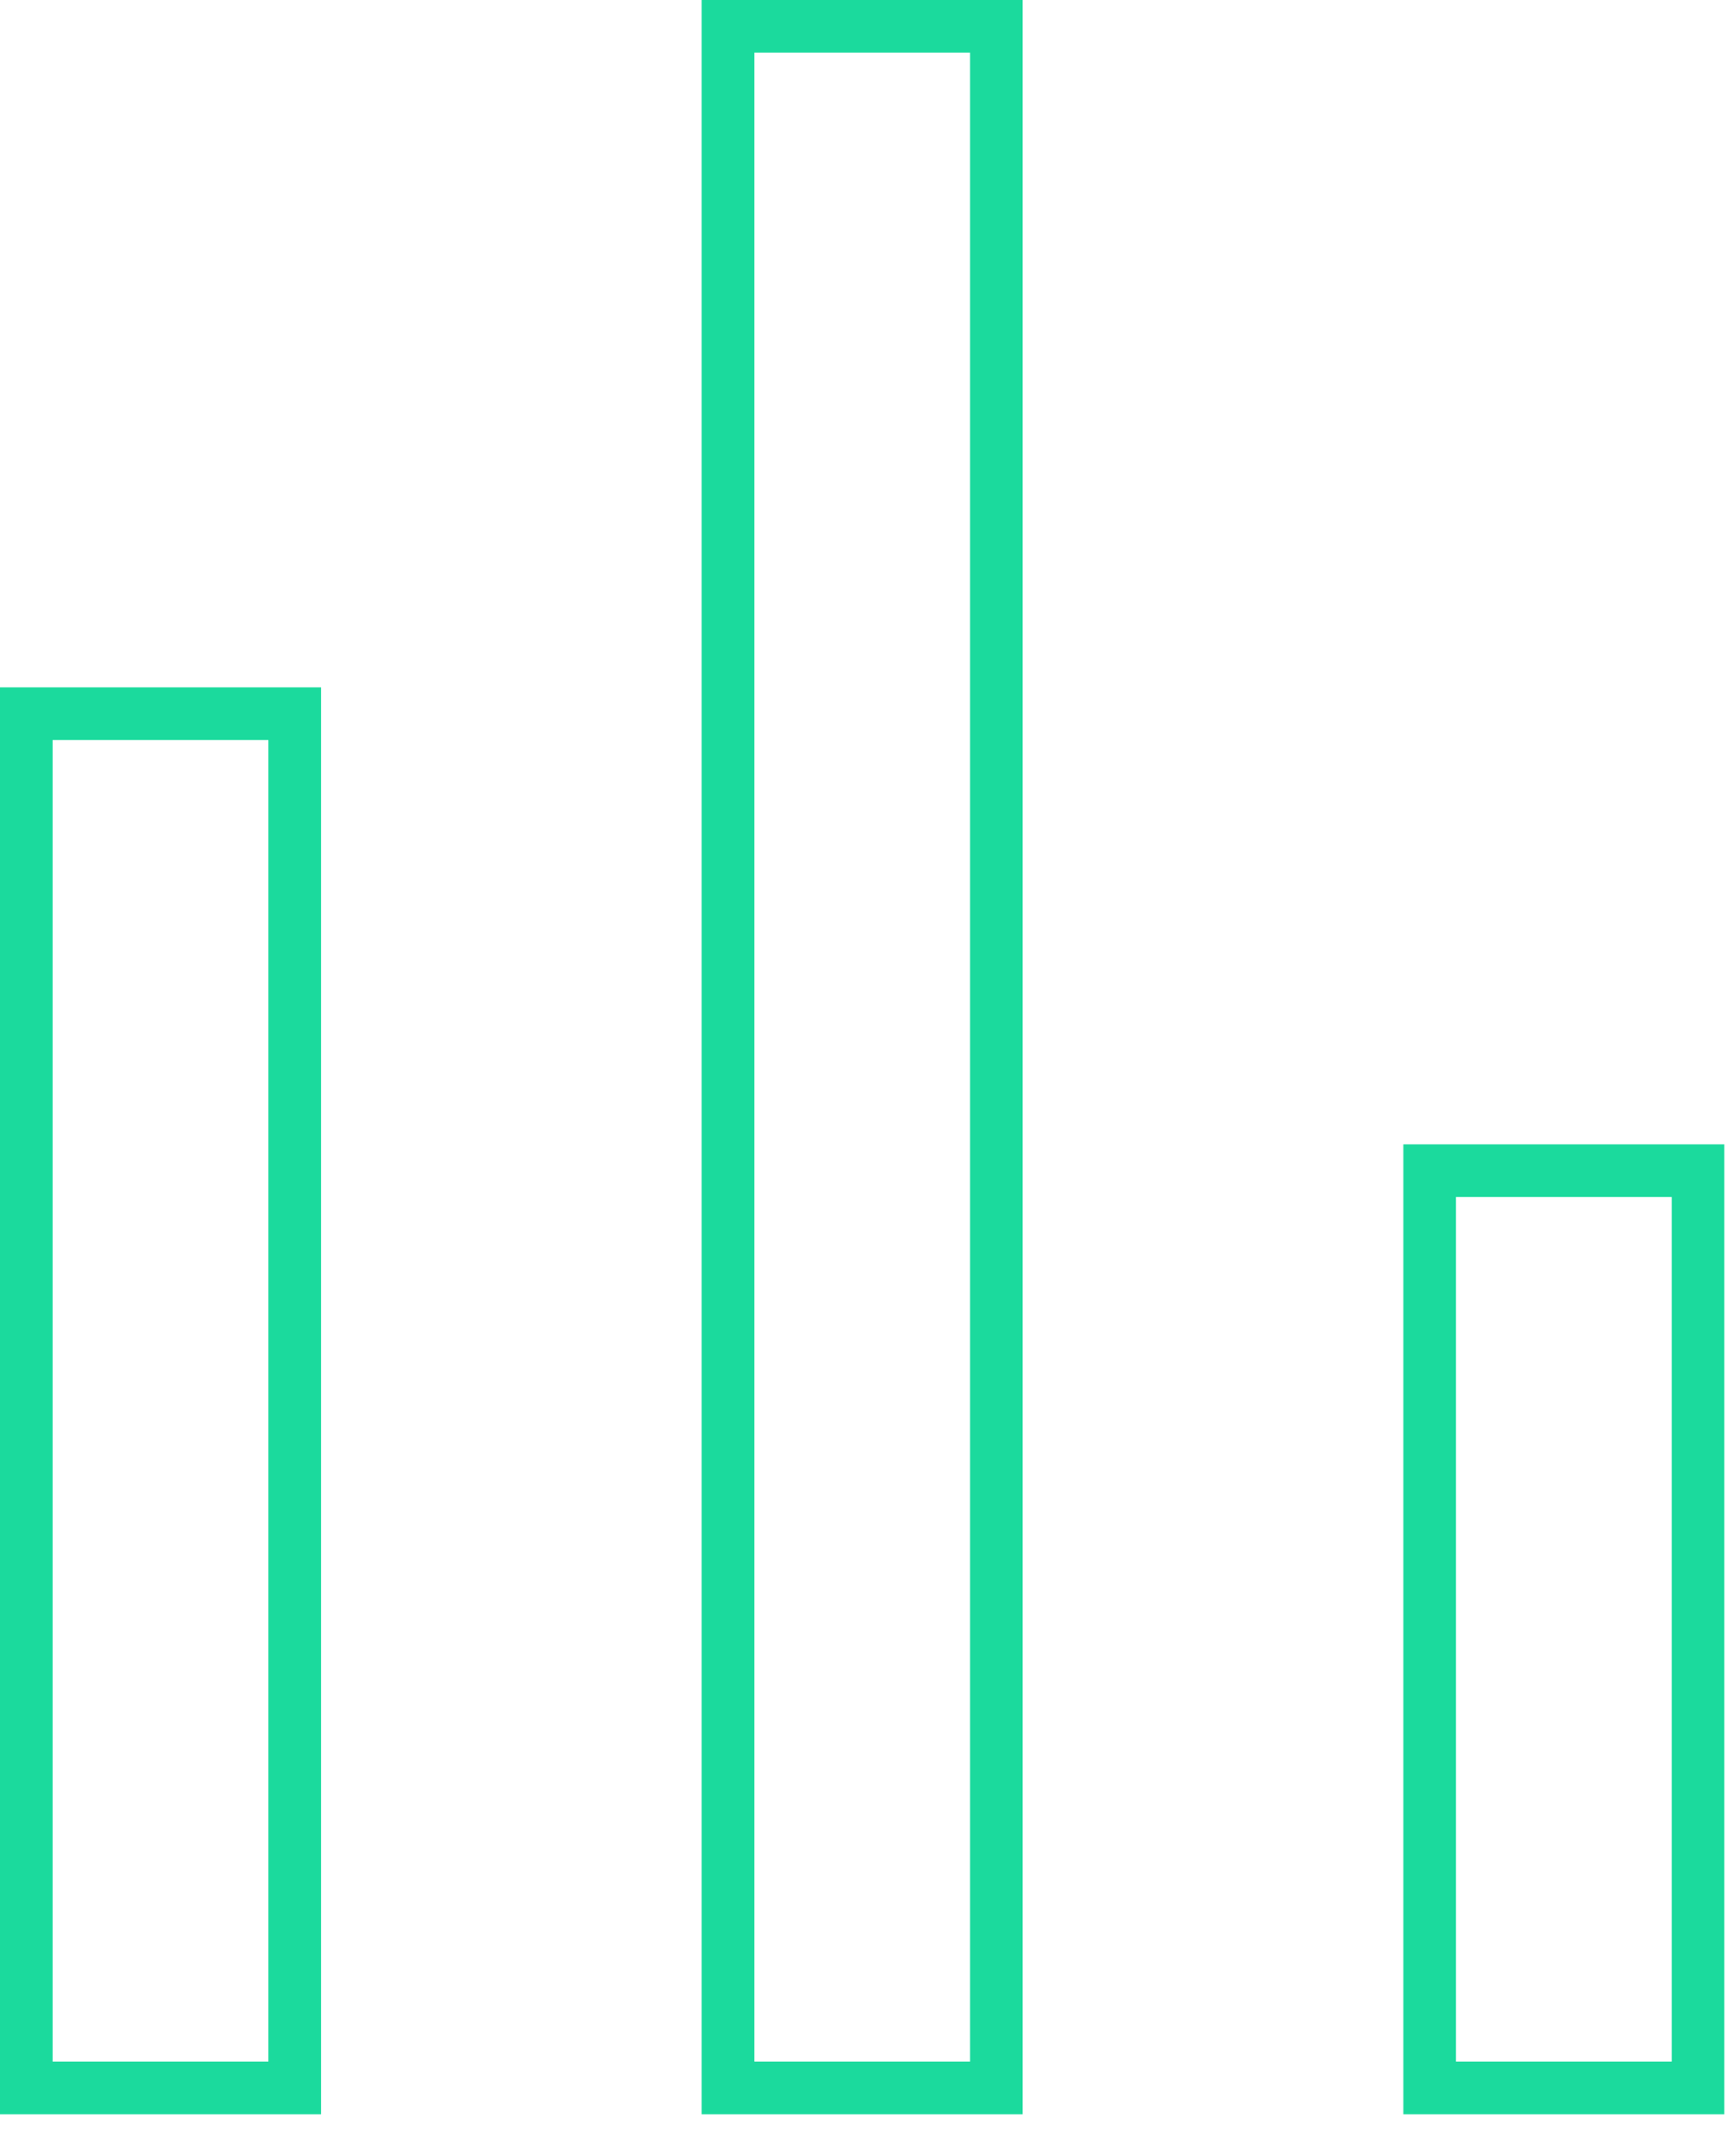 <svg width="41" height="51" viewBox="0 0 41 51" fill="none" xmlns="http://www.w3.org/2000/svg">
<path d="M0 50.016H7.595V16.261H0V50.016ZM1.245 17.506H6.35V48.771H1.245V17.506Z" fill="#1BDA9D"/>
<path d="M16.601 50.016H24.195V0H16.601V50.016ZM17.846 1.245H22.95V48.771H17.846V1.245Z" fill="#1BDA9D"/>
<path d="M33.201 50.016H40.795V27.072H33.201V50.016ZM34.446 28.317H39.55V48.771H34.446V28.317Z" fill="#1BDA9D"/>
</svg>
